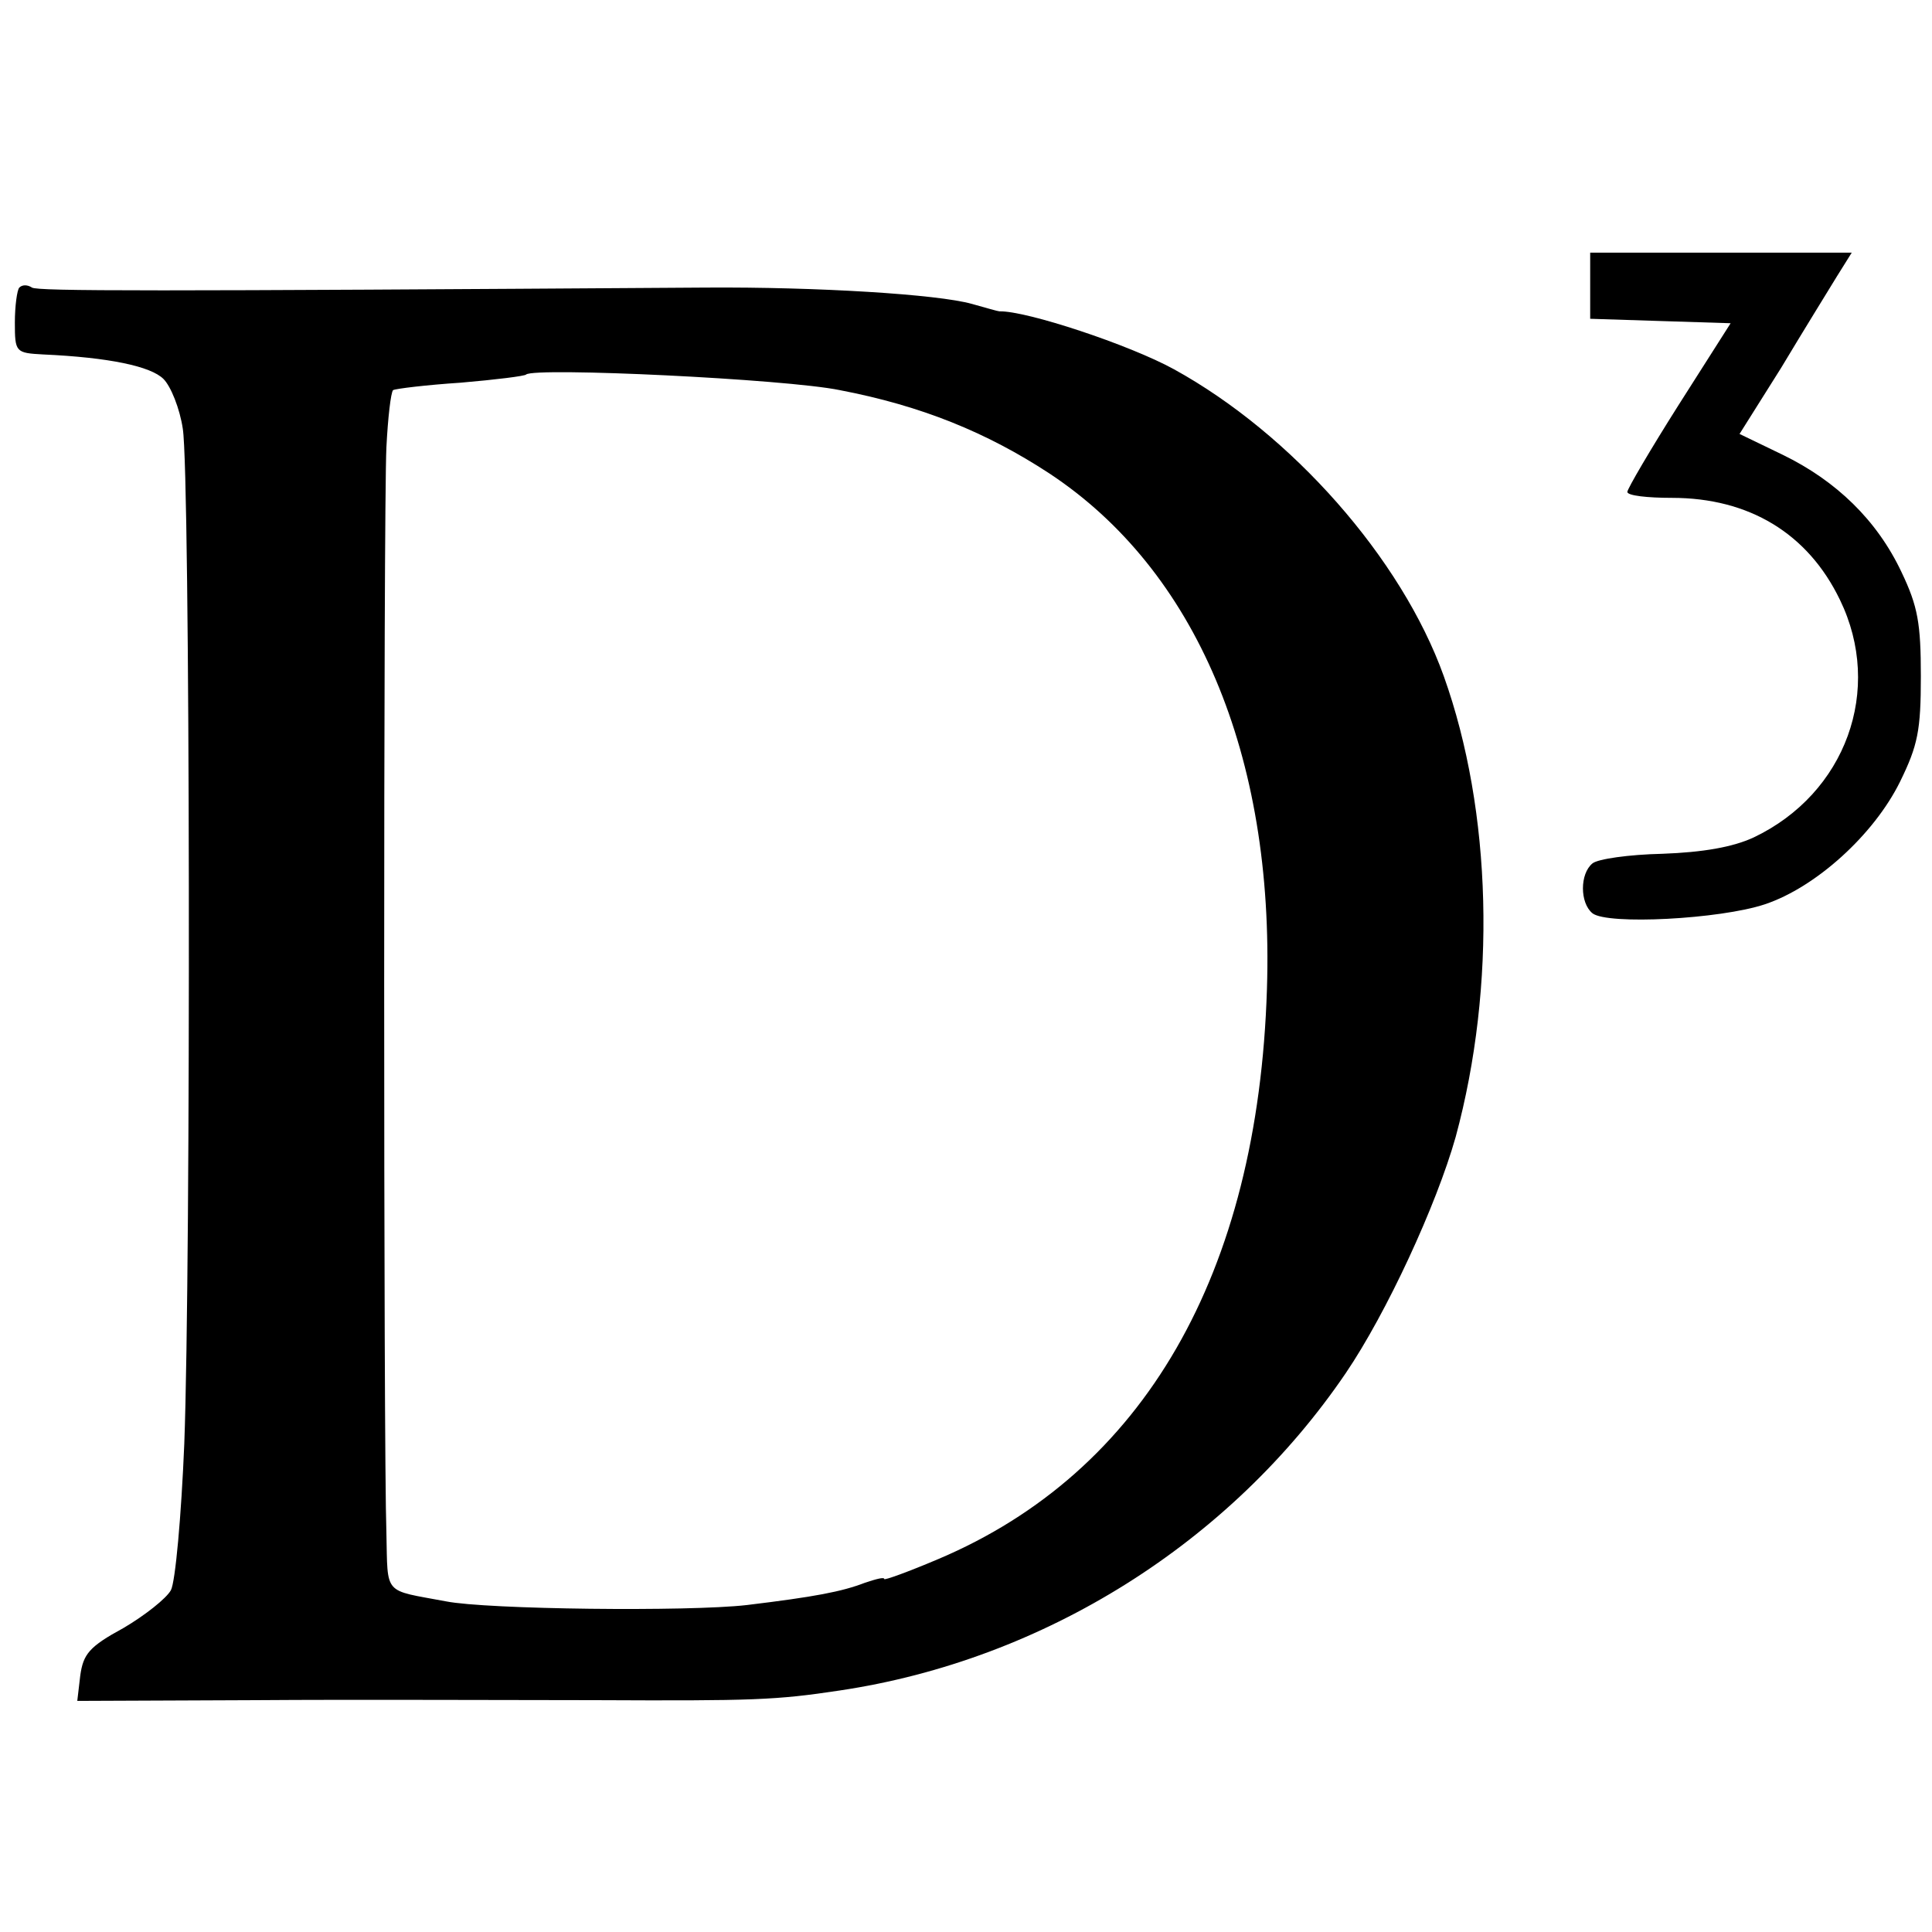 <?xml version="1.0" standalone="no"?>
<!DOCTYPE svg PUBLIC "-//W3C//DTD SVG 20010904//EN"
 "http://www.w3.org/TR/2001/REC-SVG-20010904/DTD/svg10.dtd">
<svg version="1.0" xmlns="http://www.w3.org/2000/svg"
 width="260pt" height="260pt" viewBox="0 0 260 260"
 preserveAspectRatio="xMidYMid meet">
<g transform="translate(0,260) scale(0.1,-0.1)"
fill="#000000" stroke="none">
<path d="M2140 2215 l0 -44 94 -3 95 -3 -70 -110 c-38 -60 -69 -113 -69 -117
0 -5 27 -8 60 -8 104 0 183 -48 226 -137 59 -121 8 -261 -116 -320 -28 -13
-68 -20 -123 -22 -45 -1 -87 -7 -94 -13 -17 -14 -17 -53 0 -67 20 -16 172 -8
232 12 69 23 147 94 182 165 24 49 28 69 28 142 0 71 -4 94 -26 140 -33 70
-88 123 -160 158 l-58 28 56 89 c30 50 64 105 75 123 l20 32 -176 0 -176 0 0
-45z"/>
<path d="M26 2213 c-3 -3 -6 -25 -6 -47 0 -40 1 -41 38 -43 89 -4 145 -16 162
-33 10 -10 22 -40 26 -67 10 -60 11 -1127 2 -1366 -4 -97 -12 -186 -18 -197
-6 -11 -35 -34 -64 -51 -46 -25 -54 -35 -58 -64 l-4 -34 241 1 c132 1 337 0
455 0 214 -1 244 0 330 13 275 41 526 199 681 427 55 81 122 226 148 318 55
203 49 438 -16 620 -57 159 -205 326 -363 413 -60 33 -199 79 -235 78 -2 0
-19 5 -37 10 -46 13 -209 23 -358 22 -748 -5 -899 -5 -907 0 -6 4 -13 4 -17 0z
m1104 -138 c110 -21 198 -57 282 -112 197 -130 303 -379 293 -694 -12 -384
-166 -650 -442 -767 -40 -17 -73 -29 -73 -27 0 3 -11 0 -26 -5 -31 -12 -68
-19 -159 -30 -78 -9 -350 -6 -405 5 -85 16 -78 7 -80 92 -4 114 -4 1375 0
1461 2 40 6 74 9 77 4 2 45 7 91 10 47 4 87 9 88 11 12 10 349 -6 422 -21z"/>
</g>
</svg>
